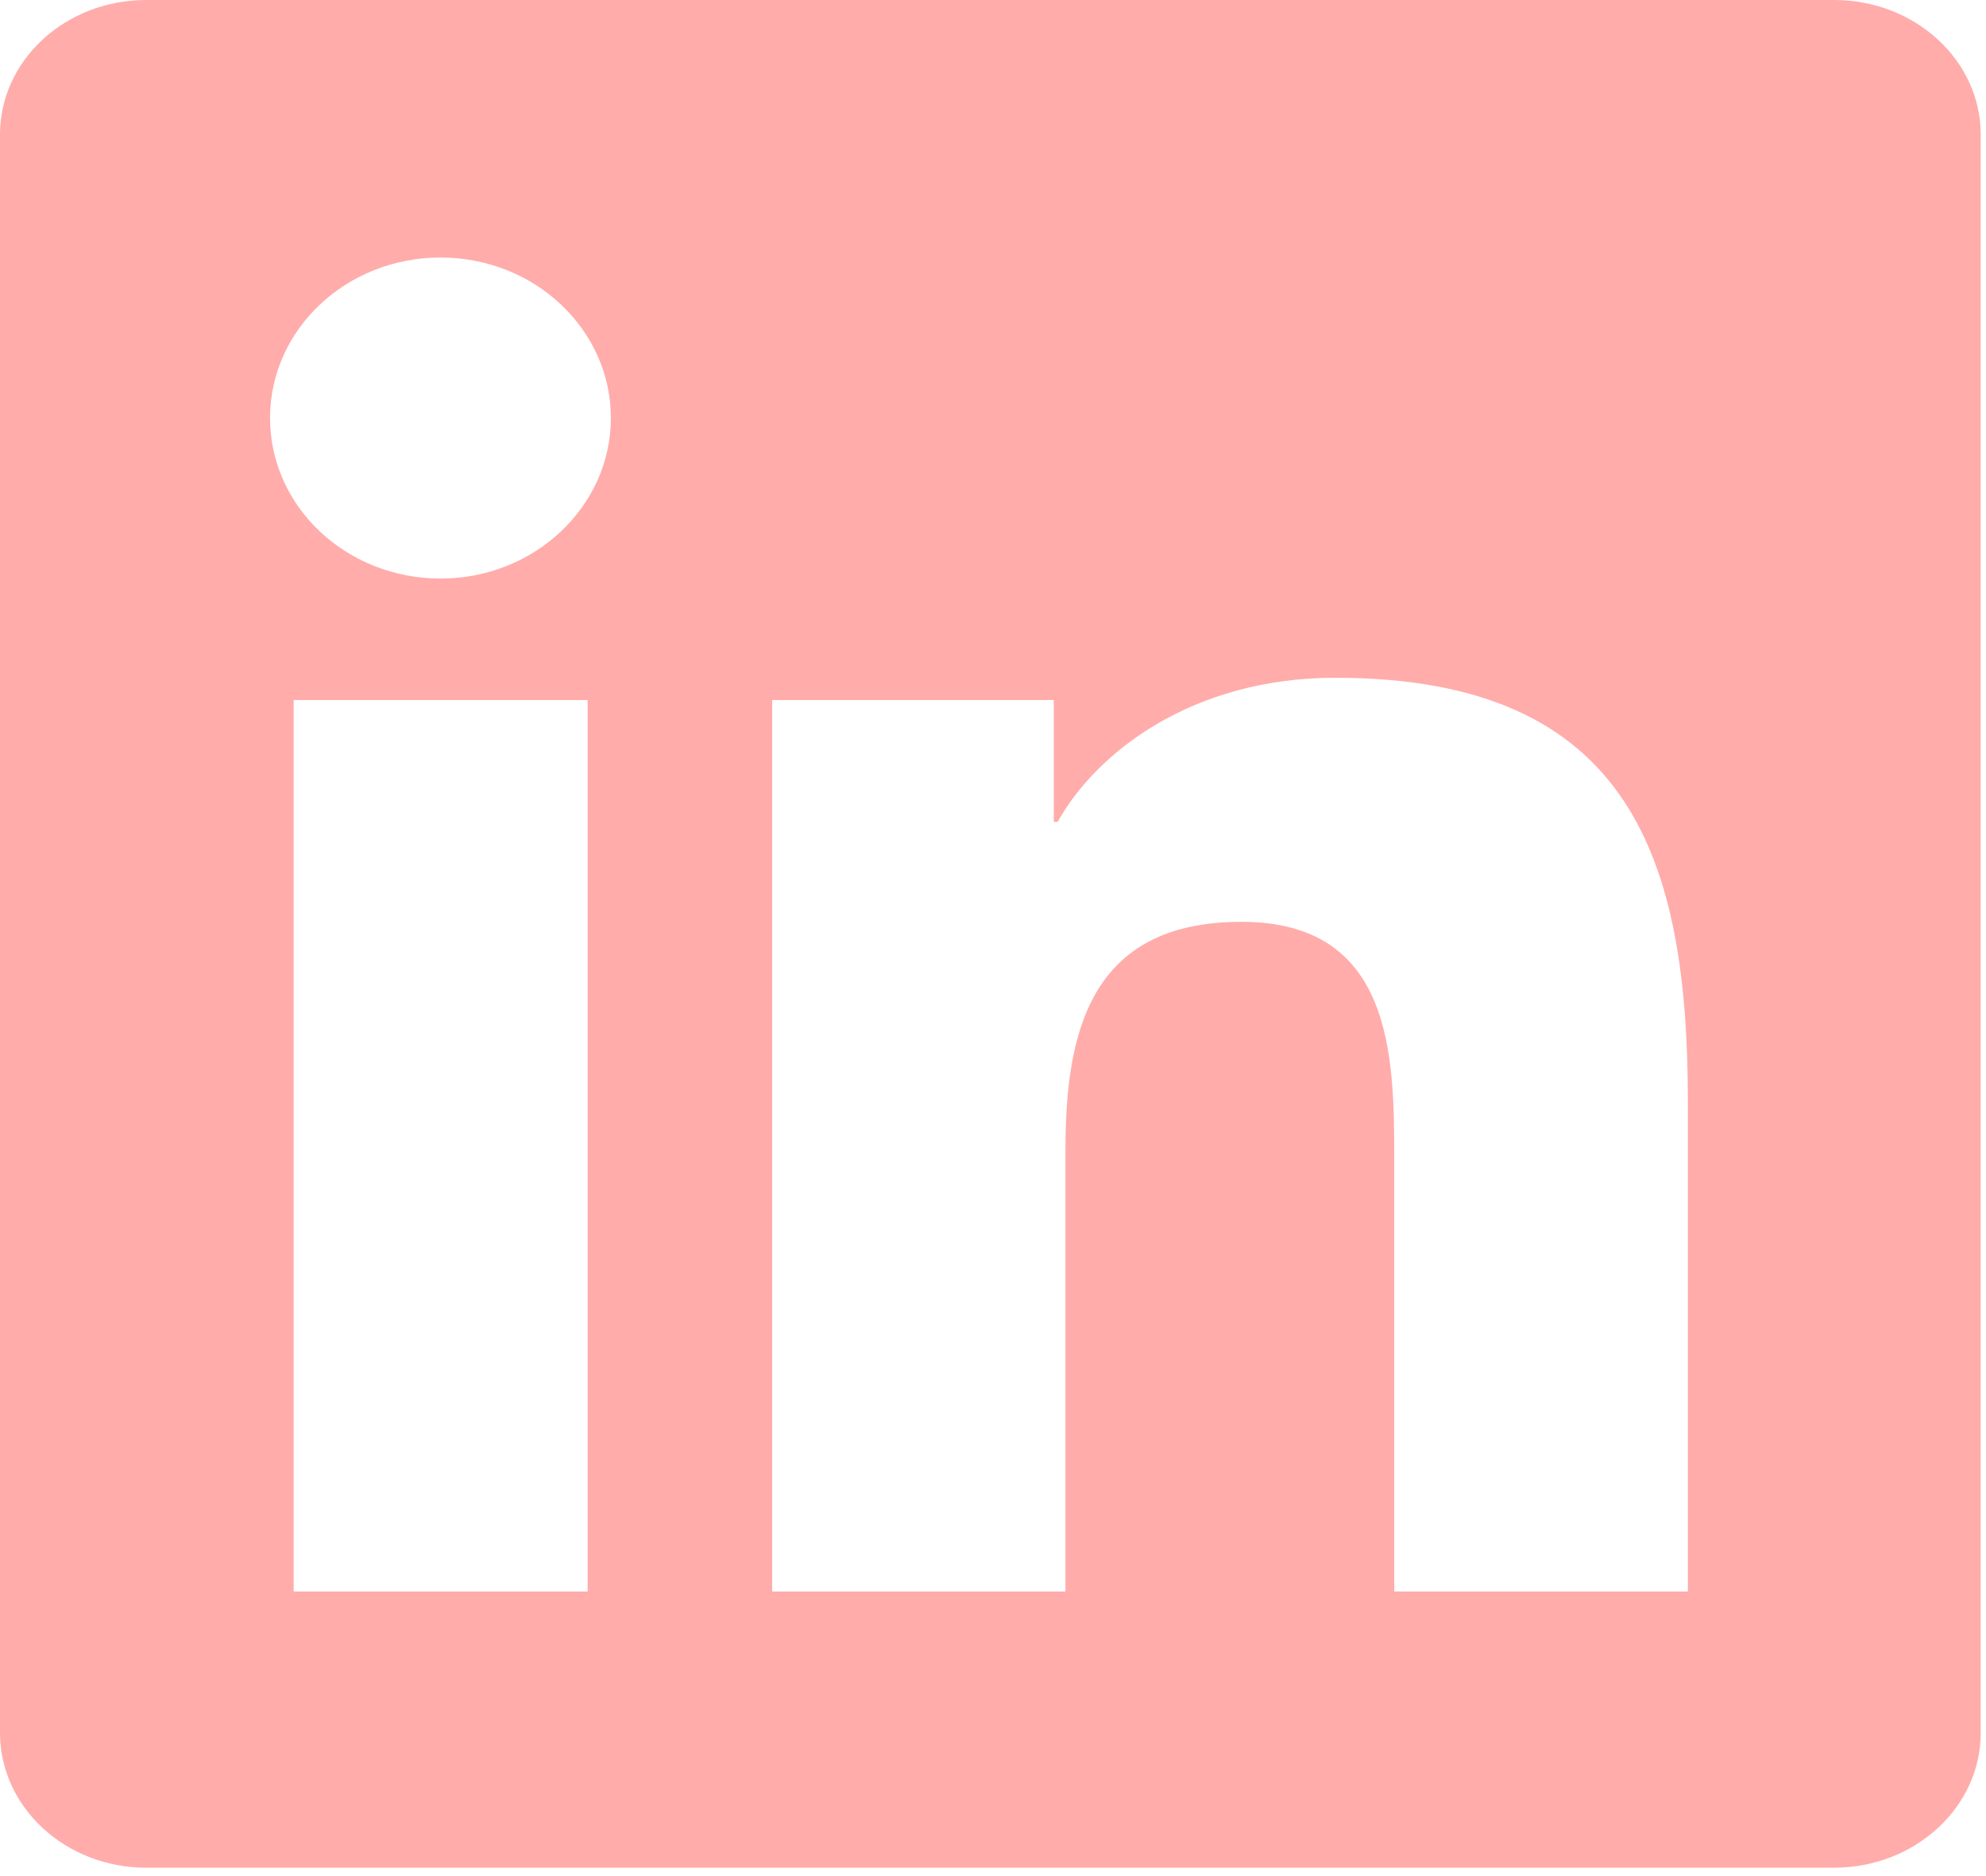 <svg width="36" height="34" viewBox="0 0 36 34" fill="none" xmlns="http://www.w3.org/2000/svg">
<path id="Vector" d="M33.247 0H2.651C1.185 0 0 1.091 0 2.439V31.402C0 32.75 1.185 33.848 2.651 33.848H33.247C34.712 33.848 35.904 32.75 35.904 31.408V2.439C35.904 1.091 34.712 0 33.247 0ZM10.652 28.843H5.323V12.686H10.652V28.843ZM7.987 10.485C6.276 10.485 4.895 9.183 4.895 7.576C4.895 5.97 6.276 4.667 7.987 4.667C9.691 4.667 11.073 5.97 11.073 7.576C11.073 9.176 9.691 10.485 7.987 10.485ZM30.596 28.843H25.273V20.99C25.273 19.119 25.238 16.706 22.503 16.706C19.733 16.706 19.313 18.748 19.313 20.857V28.843H13.997V12.686H19.102V14.894H19.172C19.881 13.625 21.62 12.283 24.207 12.283C29.6 12.283 30.596 15.628 30.596 19.978V28.843Z" fill="#FFACAB"/>
</svg>
